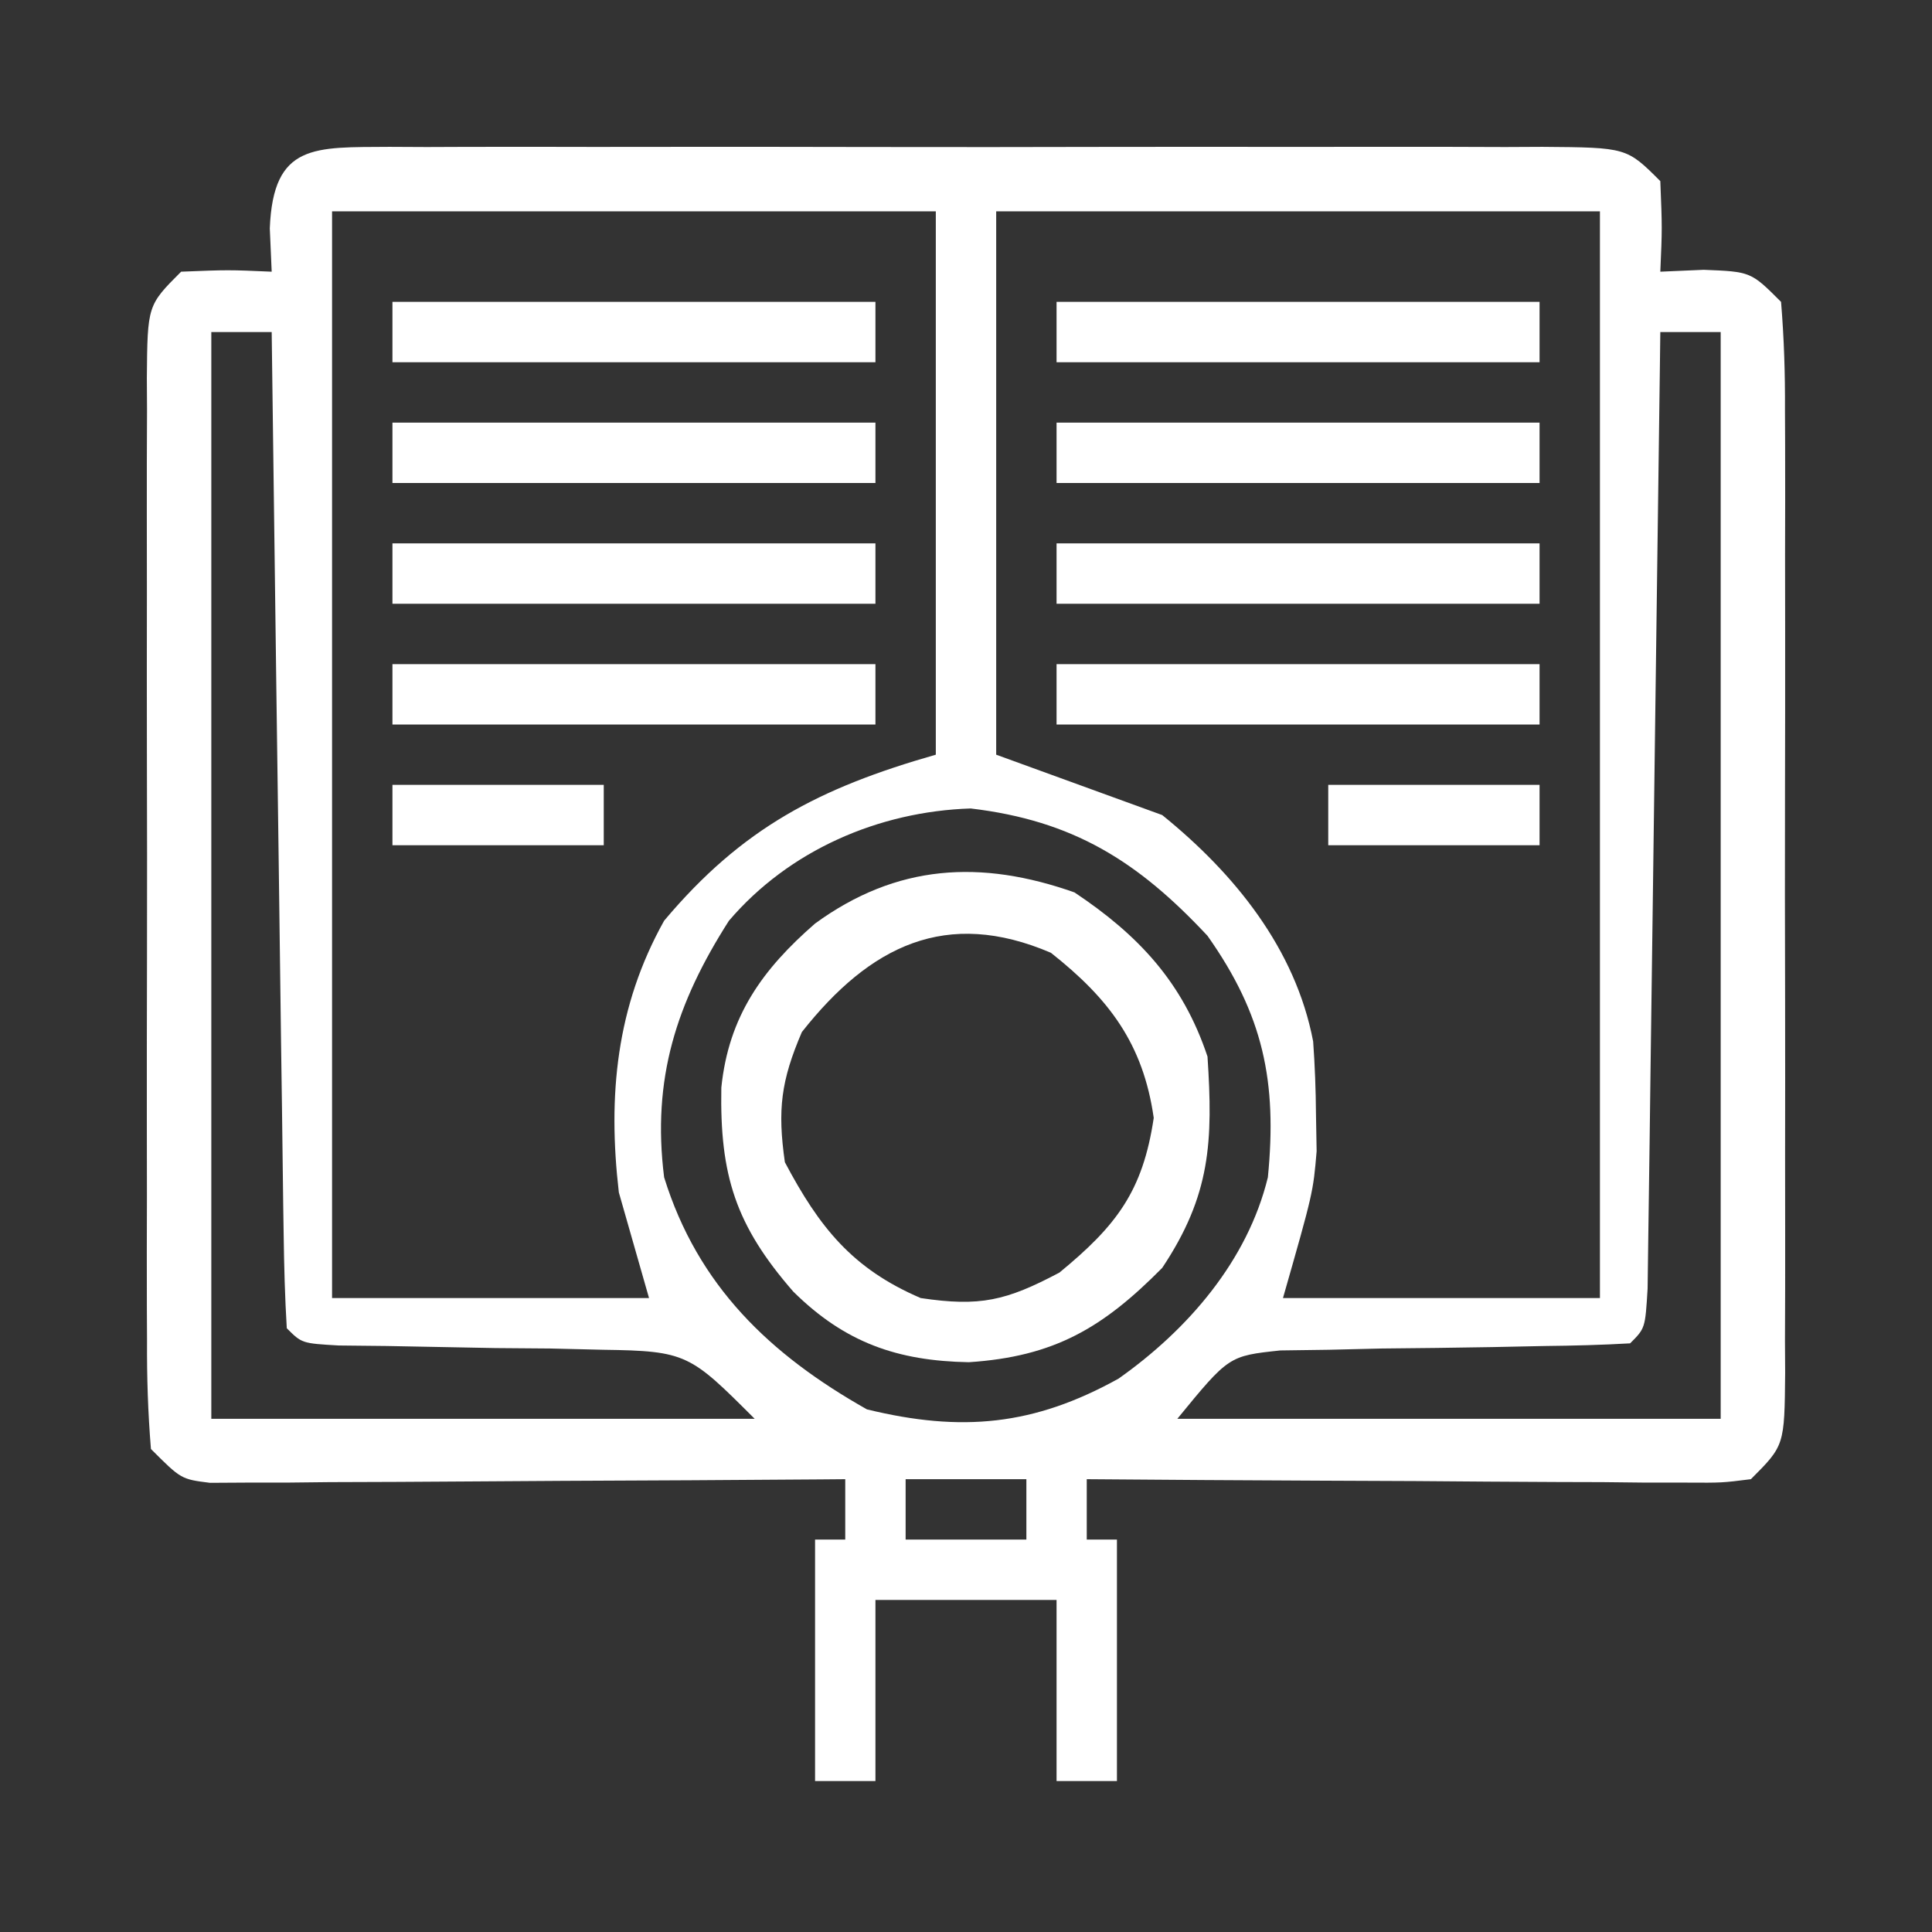 <svg xmlns="http://www.w3.org/2000/svg" width="128" height="128"><rect width="100%" height="100%" fill="#333333" stroke="none"/><path d="M0 0 C1.219 0.006 1.219 0.006 2.462 0.012 C3.318 0.009 4.173 0.005 5.054 0.002 C7.891 -0.007 10.727 -0.001 13.564 0.005 C15.529 0.004 17.494 0.002 19.46 -0 C23.582 -0.003 27.705 0.001 31.827 0.01 C37.121 0.022 42.414 0.015 47.707 0.003 C51.766 -0.004 55.826 -0.002 59.885 0.003 C61.837 0.005 63.789 0.003 65.741 -0.002 C68.466 -0.007 71.191 0.001 73.915 0.012 C74.728 0.008 75.54 0.004 76.378 0 C81.96 0.043 81.96 0.043 84.189 2.271 C84.314 5.396 84.314 5.396 84.189 8.271 C85.612 8.209 85.612 8.209 87.064 8.146 C90.189 8.271 90.189 8.271 92.189 10.271 C92.387 12.699 92.462 15.014 92.448 17.443 C92.451 18.181 92.455 18.92 92.458 19.68 C92.467 22.127 92.461 24.574 92.454 27.021 C92.456 28.717 92.458 30.414 92.46 32.11 C92.463 35.668 92.459 39.225 92.45 42.783 C92.438 47.35 92.445 51.916 92.457 56.483 C92.464 59.986 92.462 63.49 92.456 66.993 C92.455 68.678 92.457 70.362 92.461 72.046 C92.466 74.397 92.459 76.748 92.448 79.099 C92.452 79.8 92.456 80.5 92.46 81.221 C92.417 86.043 92.417 86.043 90.189 88.271 C88.278 88.512 88.278 88.512 85.923 88.498 C85.042 88.498 84.161 88.498 83.254 88.498 C82.302 88.487 81.349 88.477 80.368 88.466 C78.908 88.462 78.908 88.462 77.418 88.458 C74.3 88.447 71.182 88.421 68.064 88.396 C65.953 88.386 63.842 88.377 61.732 88.369 C56.551 88.347 51.37 88.313 46.189 88.271 C46.189 89.591 46.189 90.911 46.189 92.271 C46.849 92.271 47.509 92.271 48.189 92.271 C48.189 97.551 48.189 102.831 48.189 108.271 C46.869 108.271 45.549 108.271 44.189 108.271 C44.189 104.311 44.189 100.351 44.189 96.271 C40.229 96.271 36.269 96.271 32.189 96.271 C32.189 100.231 32.189 104.191 32.189 108.271 C30.869 108.271 29.549 108.271 28.189 108.271 C28.189 102.991 28.189 97.711 28.189 92.271 C28.849 92.271 29.509 92.271 30.189 92.271 C30.189 90.951 30.189 89.631 30.189 88.271 C29.642 88.275 29.095 88.28 28.532 88.285 C22.855 88.329 17.177 88.359 11.5 88.381 C9.379 88.391 7.259 88.405 5.138 88.422 C2.095 88.446 -0.948 88.458 -3.991 88.466 C-5.419 88.482 -5.419 88.482 -6.876 88.498 C-7.757 88.498 -8.638 88.498 -9.545 88.498 C-10.322 88.503 -11.1 88.507 -11.9 88.512 C-13.811 88.271 -13.811 88.271 -15.811 86.271 C-16.009 83.843 -16.084 81.529 -16.07 79.099 C-16.074 78.361 -16.077 77.622 -16.081 76.862 C-16.089 74.415 -16.084 71.968 -16.077 69.521 C-16.078 67.825 -16.08 66.128 -16.083 64.432 C-16.086 60.875 -16.081 57.317 -16.072 53.759 C-16.061 49.193 -16.067 44.626 -16.079 40.059 C-16.086 36.556 -16.084 33.052 -16.079 29.549 C-16.078 27.865 -16.079 26.18 -16.084 24.496 C-16.089 22.145 -16.081 19.794 -16.07 17.443 C-16.074 16.743 -16.078 16.042 -16.082 15.321 C-16.04 10.5 -16.04 10.5 -13.811 8.271 C-10.686 8.146 -10.686 8.146 -7.811 8.271 C-7.852 7.322 -7.894 6.374 -7.936 5.396 C-7.71 -0.255 -4.969 0.038 0 0 Z M-3.811 4.271 C-3.811 28.031 -3.811 51.791 -3.811 76.271 C3.119 76.271 10.049 76.271 17.189 76.271 C16.529 73.961 15.869 71.651 15.189 69.271 C14.445 62.87 15.013 56.95 18.189 51.271 C23.366 45.114 28.468 42.477 36.189 40.271 C36.189 28.391 36.189 16.511 36.189 4.271 C22.989 4.271 9.789 4.271 -3.811 4.271 Z M40.189 4.271 C40.189 16.151 40.189 28.031 40.189 40.271 C43.819 41.591 47.449 42.911 51.189 44.271 C55.968 48.135 60.02 53.122 61.189 59.271 C61.304 60.872 61.364 62.478 61.376 64.084 C61.39 64.894 61.405 65.705 61.419 66.541 C61.189 69.271 61.189 69.271 59.189 76.271 C66.119 76.271 73.049 76.271 80.189 76.271 C80.189 52.511 80.189 28.751 80.189 4.271 C66.989 4.271 53.789 4.271 40.189 4.271 Z M-11.811 12.271 C-11.811 36.031 -11.811 59.791 -11.811 84.271 C0.069 84.271 11.949 84.271 24.189 84.271 C19.917 79.999 19.686 79.773 14.146 79.697 C12.99 79.669 11.835 79.641 10.644 79.613 C9.442 79.603 8.24 79.594 7.001 79.584 C4.612 79.542 2.223 79.496 -0.167 79.447 C-1.225 79.436 -2.284 79.424 -3.374 79.413 C-5.811 79.271 -5.811 79.271 -6.811 78.271 C-6.935 76.216 -6.989 74.157 -7.017 72.099 C-7.026 71.455 -7.036 70.811 -7.047 70.148 C-7.078 68.011 -7.103 65.873 -7.128 63.736 C-7.148 62.258 -7.169 60.779 -7.191 59.301 C-7.246 55.403 -7.295 51.505 -7.343 47.607 C-7.394 43.633 -7.449 39.658 -7.505 35.683 C-7.612 27.879 -7.714 20.075 -7.811 12.271 C-9.131 12.271 -10.451 12.271 -11.811 12.271 Z M84.189 12.271 C84.178 13.096 84.168 13.92 84.158 14.77 C84.06 22.525 83.957 30.28 83.849 38.035 C83.794 42.023 83.741 46.01 83.691 49.997 C83.644 53.842 83.592 57.687 83.536 61.532 C83.515 63.002 83.497 64.472 83.48 65.942 C83.456 67.995 83.426 70.047 83.394 72.099 C83.379 73.269 83.363 74.439 83.347 75.645 C83.189 78.271 83.189 78.271 82.189 79.271 C80.31 79.38 78.427 79.427 76.544 79.447 C74.817 79.483 74.817 79.483 73.054 79.519 C70.614 79.562 68.174 79.593 65.734 79.613 C64.578 79.641 63.422 79.668 62.232 79.697 C61.17 79.711 60.108 79.726 59.014 79.741 C55.601 80.106 55.601 80.106 52.189 84.271 C64.069 84.271 75.949 84.271 88.189 84.271 C88.189 60.511 88.189 36.751 88.189 12.271 C86.869 12.271 85.549 12.271 84.189 12.271 Z M22.478 51.279 C19.003 56.723 17.371 61.743 18.189 68.271 C20.418 75.455 25.192 80.017 31.626 83.646 C37.909 85.178 42.695 84.717 48.298 81.607 C52.892 78.361 56.84 73.802 58.189 68.271 C58.812 61.938 57.891 57.51 54.189 52.271 C49.564 47.318 45.286 44.639 38.501 43.834 C32.399 44.03 26.457 46.61 22.478 51.279 Z M34.189 88.271 C34.189 89.591 34.189 90.911 34.189 92.271 C36.829 92.271 39.469 92.271 42.189 92.271 C42.189 90.951 42.189 89.631 42.189 88.271 C39.549 88.271 36.909 88.271 34.189 88.271 Z " fill="#FFFFFF" transform="translate(25.811,9.729)"></path><path d="M0 0 C4.233 2.822 7.172 5.952 8.812 10.875 C9.181 16.491 9.028 20.052 5.812 24.875 C1.88 28.85 -1.332 30.753 -7 31.125 C-11.719 31.039 -15.202 29.839 -18.633 26.445 C-22.458 22.052 -23.505 18.743 -23.398 12.93 C-22.913 8.197 -20.67 5.095 -17.188 2.062 C-11.774 -1.885 -6.193 -2.186 0 0 Z M-18.062 9.25 C-19.445 12.477 -19.685 14.392 -19.188 17.875 C-16.9 22.195 -14.717 24.934 -10.188 26.875 C-6.26 27.46 -4.533 27.058 -1 25.188 C2.778 22.081 4.525 19.806 5.25 14.938 C4.548 10.025 2.29 7.041 -1.562 4 C-8.491 1.03 -13.539 3.52 -18.062 9.25 Z " fill="#FFFFFF" transform="translate(71.188,59.125)"></path><path d="M0 0 C10.56 0 21.12 0 32 0 C32 1.32 32 2.64 32 4 C21.44 4 10.88 4 0 4 C0 2.68 0 1.36 0 0 Z " fill="#FFFFFF" transform="translate(70,44)"></path><path d="M0 0 C10.56 0 21.12 0 32 0 C32 1.32 32 2.64 32 4 C21.44 4 10.88 4 0 4 C0 2.68 0 1.36 0 0 Z " fill="#FFFFFF" transform="translate(26,44)"></path><path d="M0 0 C10.56 0 21.12 0 32 0 C32 1.32 32 2.64 32 4 C21.44 4 10.88 4 0 4 C0 2.68 0 1.36 0 0 Z " fill="#FFFFFF" transform="translate(70,36)"></path><path d="M0 0 C10.56 0 21.12 0 32 0 C32 1.32 32 2.64 32 4 C21.44 4 10.88 4 0 4 C0 2.68 0 1.36 0 0 Z " fill="#FFFFFF" transform="translate(26,36)"></path><path d="M0 0 C10.56 0 21.12 0 32 0 C32 1.32 32 2.64 32 4 C21.44 4 10.88 4 0 4 C0 2.68 0 1.36 0 0 Z " fill="#FFFFFF" transform="translate(70,28)"></path><path d="M0 0 C10.56 0 21.12 0 32 0 C32 1.32 32 2.64 32 4 C21.44 4 10.88 4 0 4 C0 2.68 0 1.36 0 0 Z " fill="#FFFFFF" transform="translate(26,28)"></path><path d="M0 0 C10.56 0 21.12 0 32 0 C32 1.32 32 2.64 32 4 C21.44 4 10.88 4 0 4 C0 2.68 0 1.36 0 0 Z " fill="#FFFFFF" transform="translate(70,20)"></path><path d="M0 0 C10.56 0 21.12 0 32 0 C32 1.32 32 2.64 32 4 C21.44 4 10.88 4 0 4 C0 2.68 0 1.36 0 0 Z " fill="#FFFFFF" transform="translate(26,20)"></path><path d="M0 0 C4.62 0 9.24 0 14 0 C14 1.32 14 2.64 14 4 C9.38 4 4.76 4 0 4 C0 2.68 0 1.36 0 0 Z " fill="#FFFFFF" transform="translate(88,52)"></path><path d="M0 0 C4.62 0 9.24 0 14 0 C14 1.32 14 2.64 14 4 C9.38 4 4.76 4 0 4 C0 2.68 0 1.36 0 0 Z " fill="#FFFFFF" transform="translate(26,52)"></path></svg>